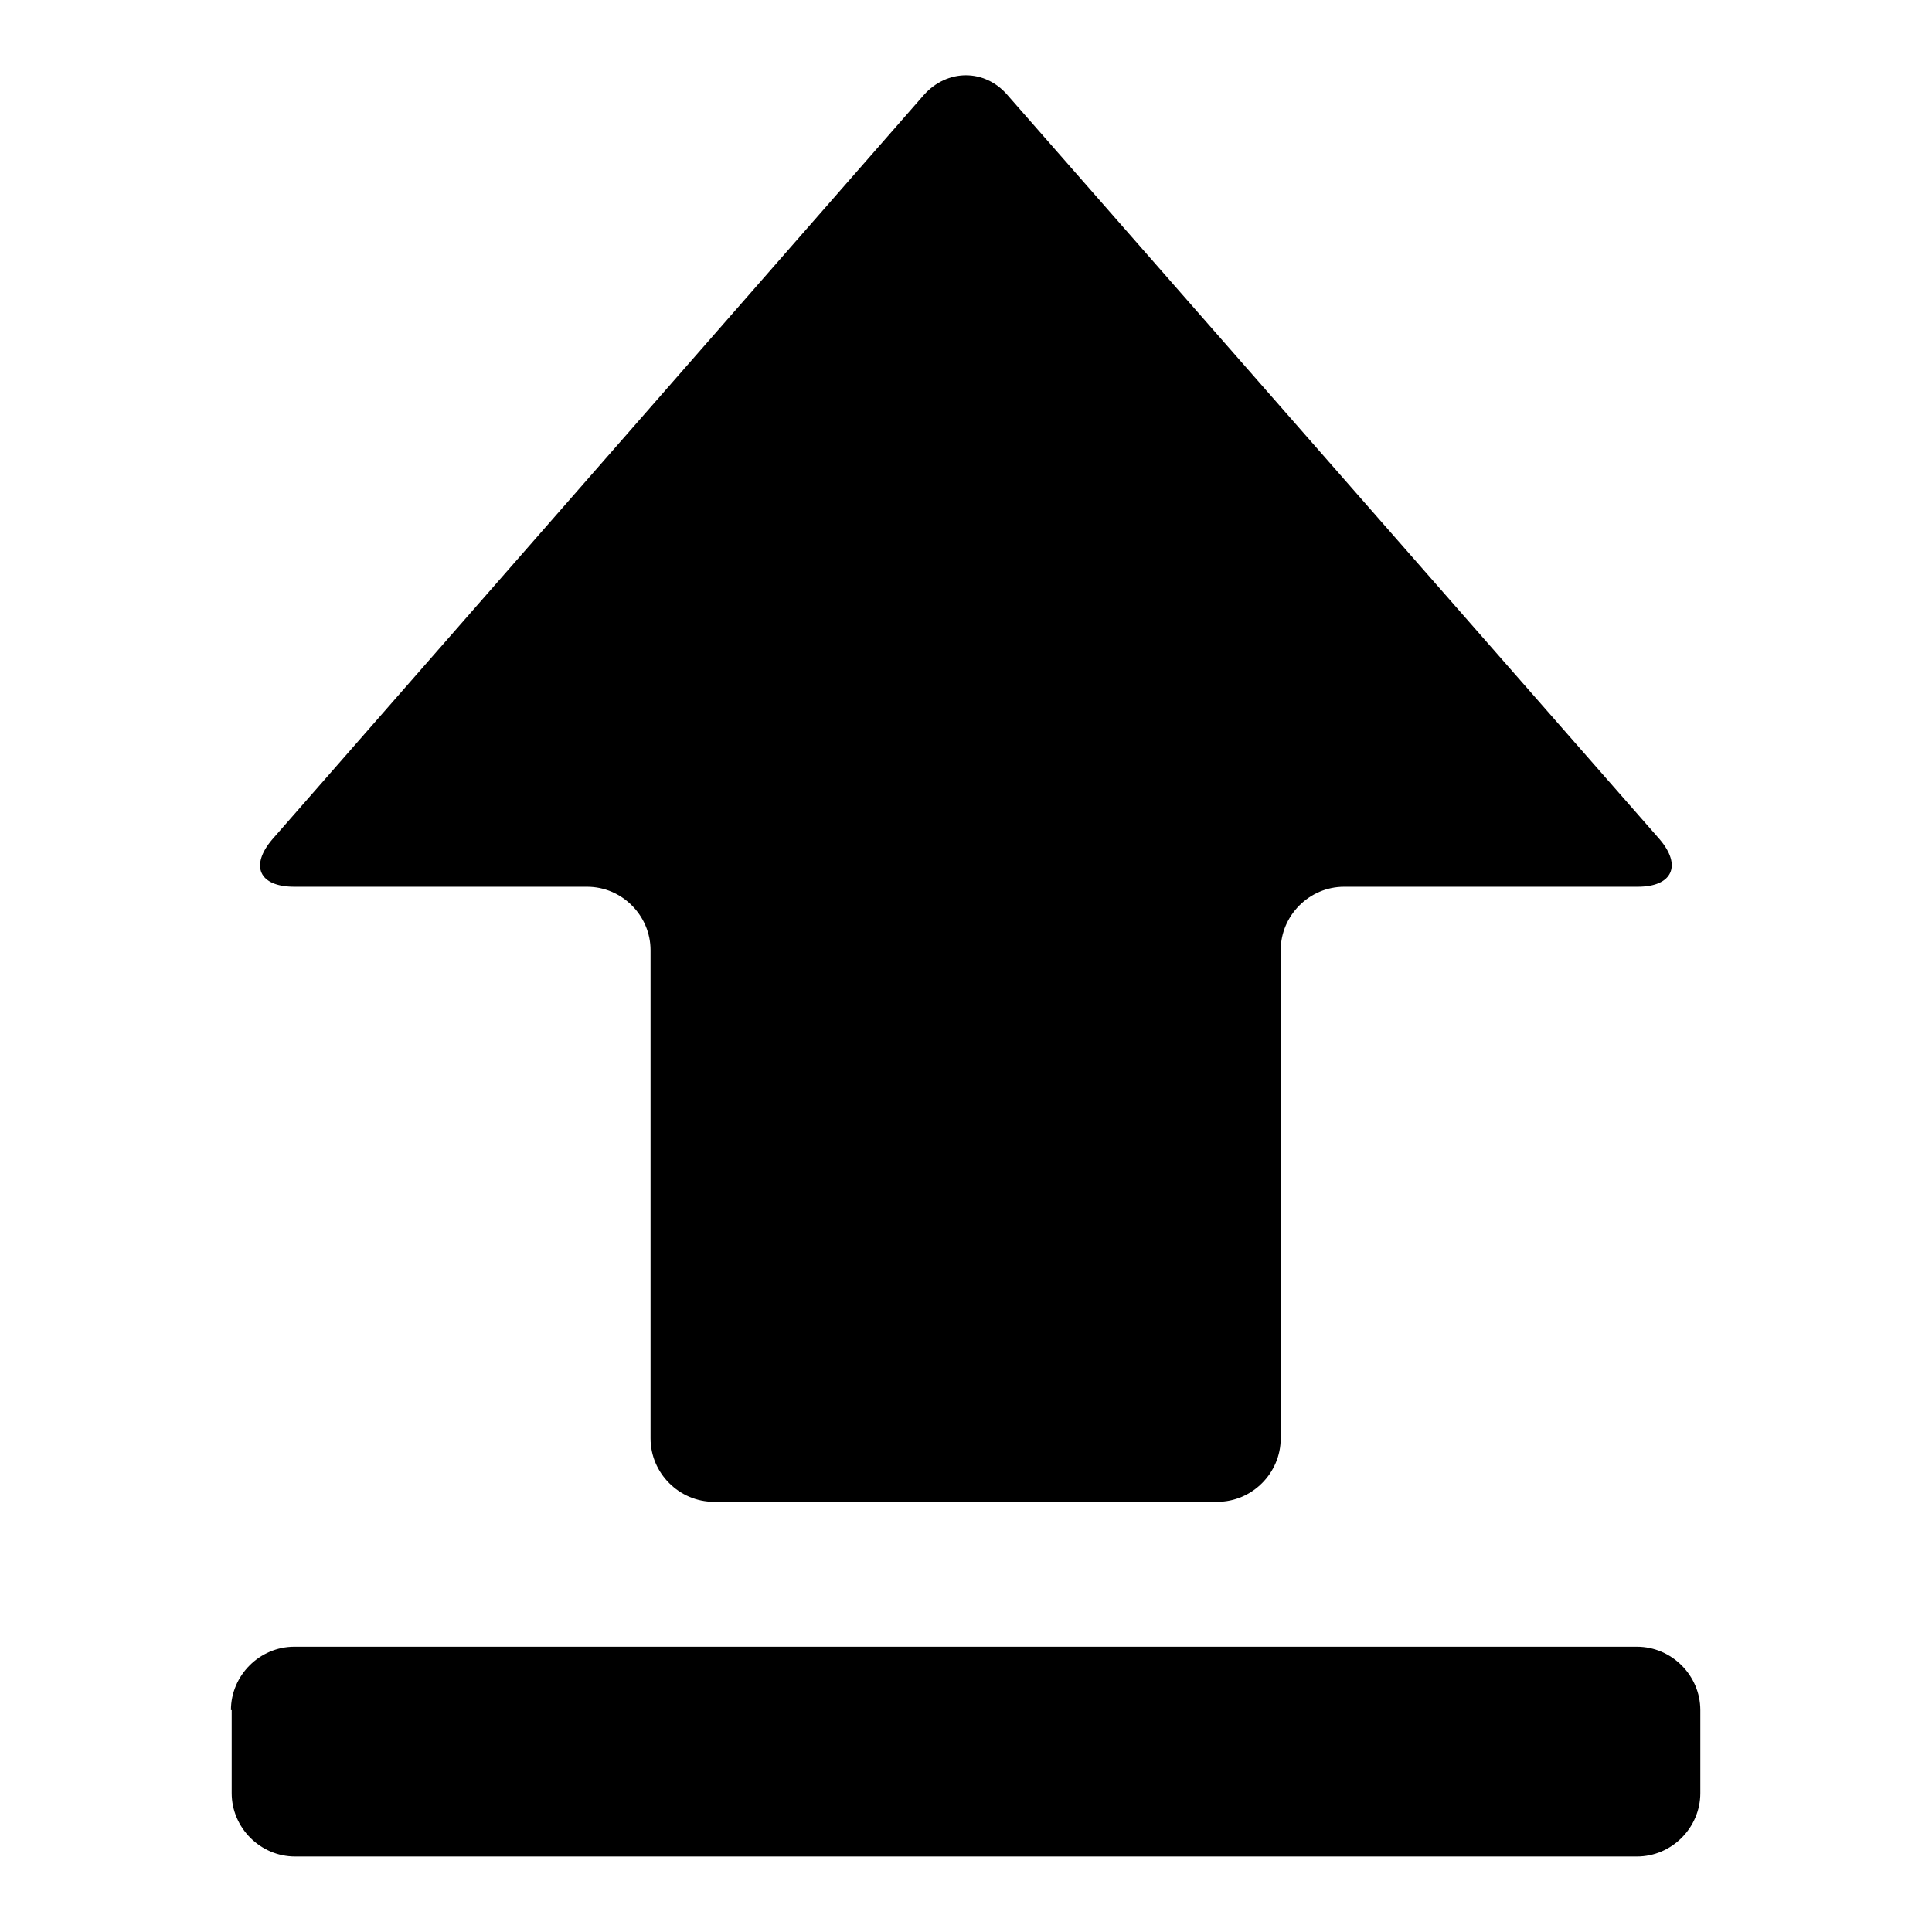<?xml version="1.0" encoding="utf-8"?>
<!-- Svg Vector Icons : http://www.onlinewebfonts.com/icon -->
<!DOCTYPE svg PUBLIC "-//W3C//DTD SVG 1.1//EN" "http://www.w3.org/Graphics/SVG/1.1/DTD/svg11.dtd">
<svg version="1.1" xmlns="http://www.w3.org/2000/svg" xmlns:xlink="http://www.w3.org/1999/xlink" x="0px" y="0px" viewBox="0 0 256 256" enable-background="new 0 0 256 256" xml:space="preserve">
<g><g><path fill="#000000" d="M133.5,12.6c-3-3.5-8-3.5-11.1,0l-86.3,98.6c-3,3.5-1.8,6.3,2.9,6.3h38.8c4.6,0,8.4,3.8,8.4,8.4v64.7c0,4.6,3.8,8.4,8.4,8.4h66.7c4.6,0,8.4-3.8,8.4-8.4v-64.7c0-4.6,3.8-8.4,8.4-8.4H217c4.6,0,5.9-2.8,2.9-6.3L133.5,12.6z M30.6,226.6c0-4.6,3.8-8.4,8.4-8.4h177.9c4.6,0,8.4,3.8,8.4,8.4v11c0,4.6-3.8,8.4-8.4,8.4H39.1c-4.6,0-8.4-3.8-8.4-8.4V226.6z"/></g></g>
</svg>